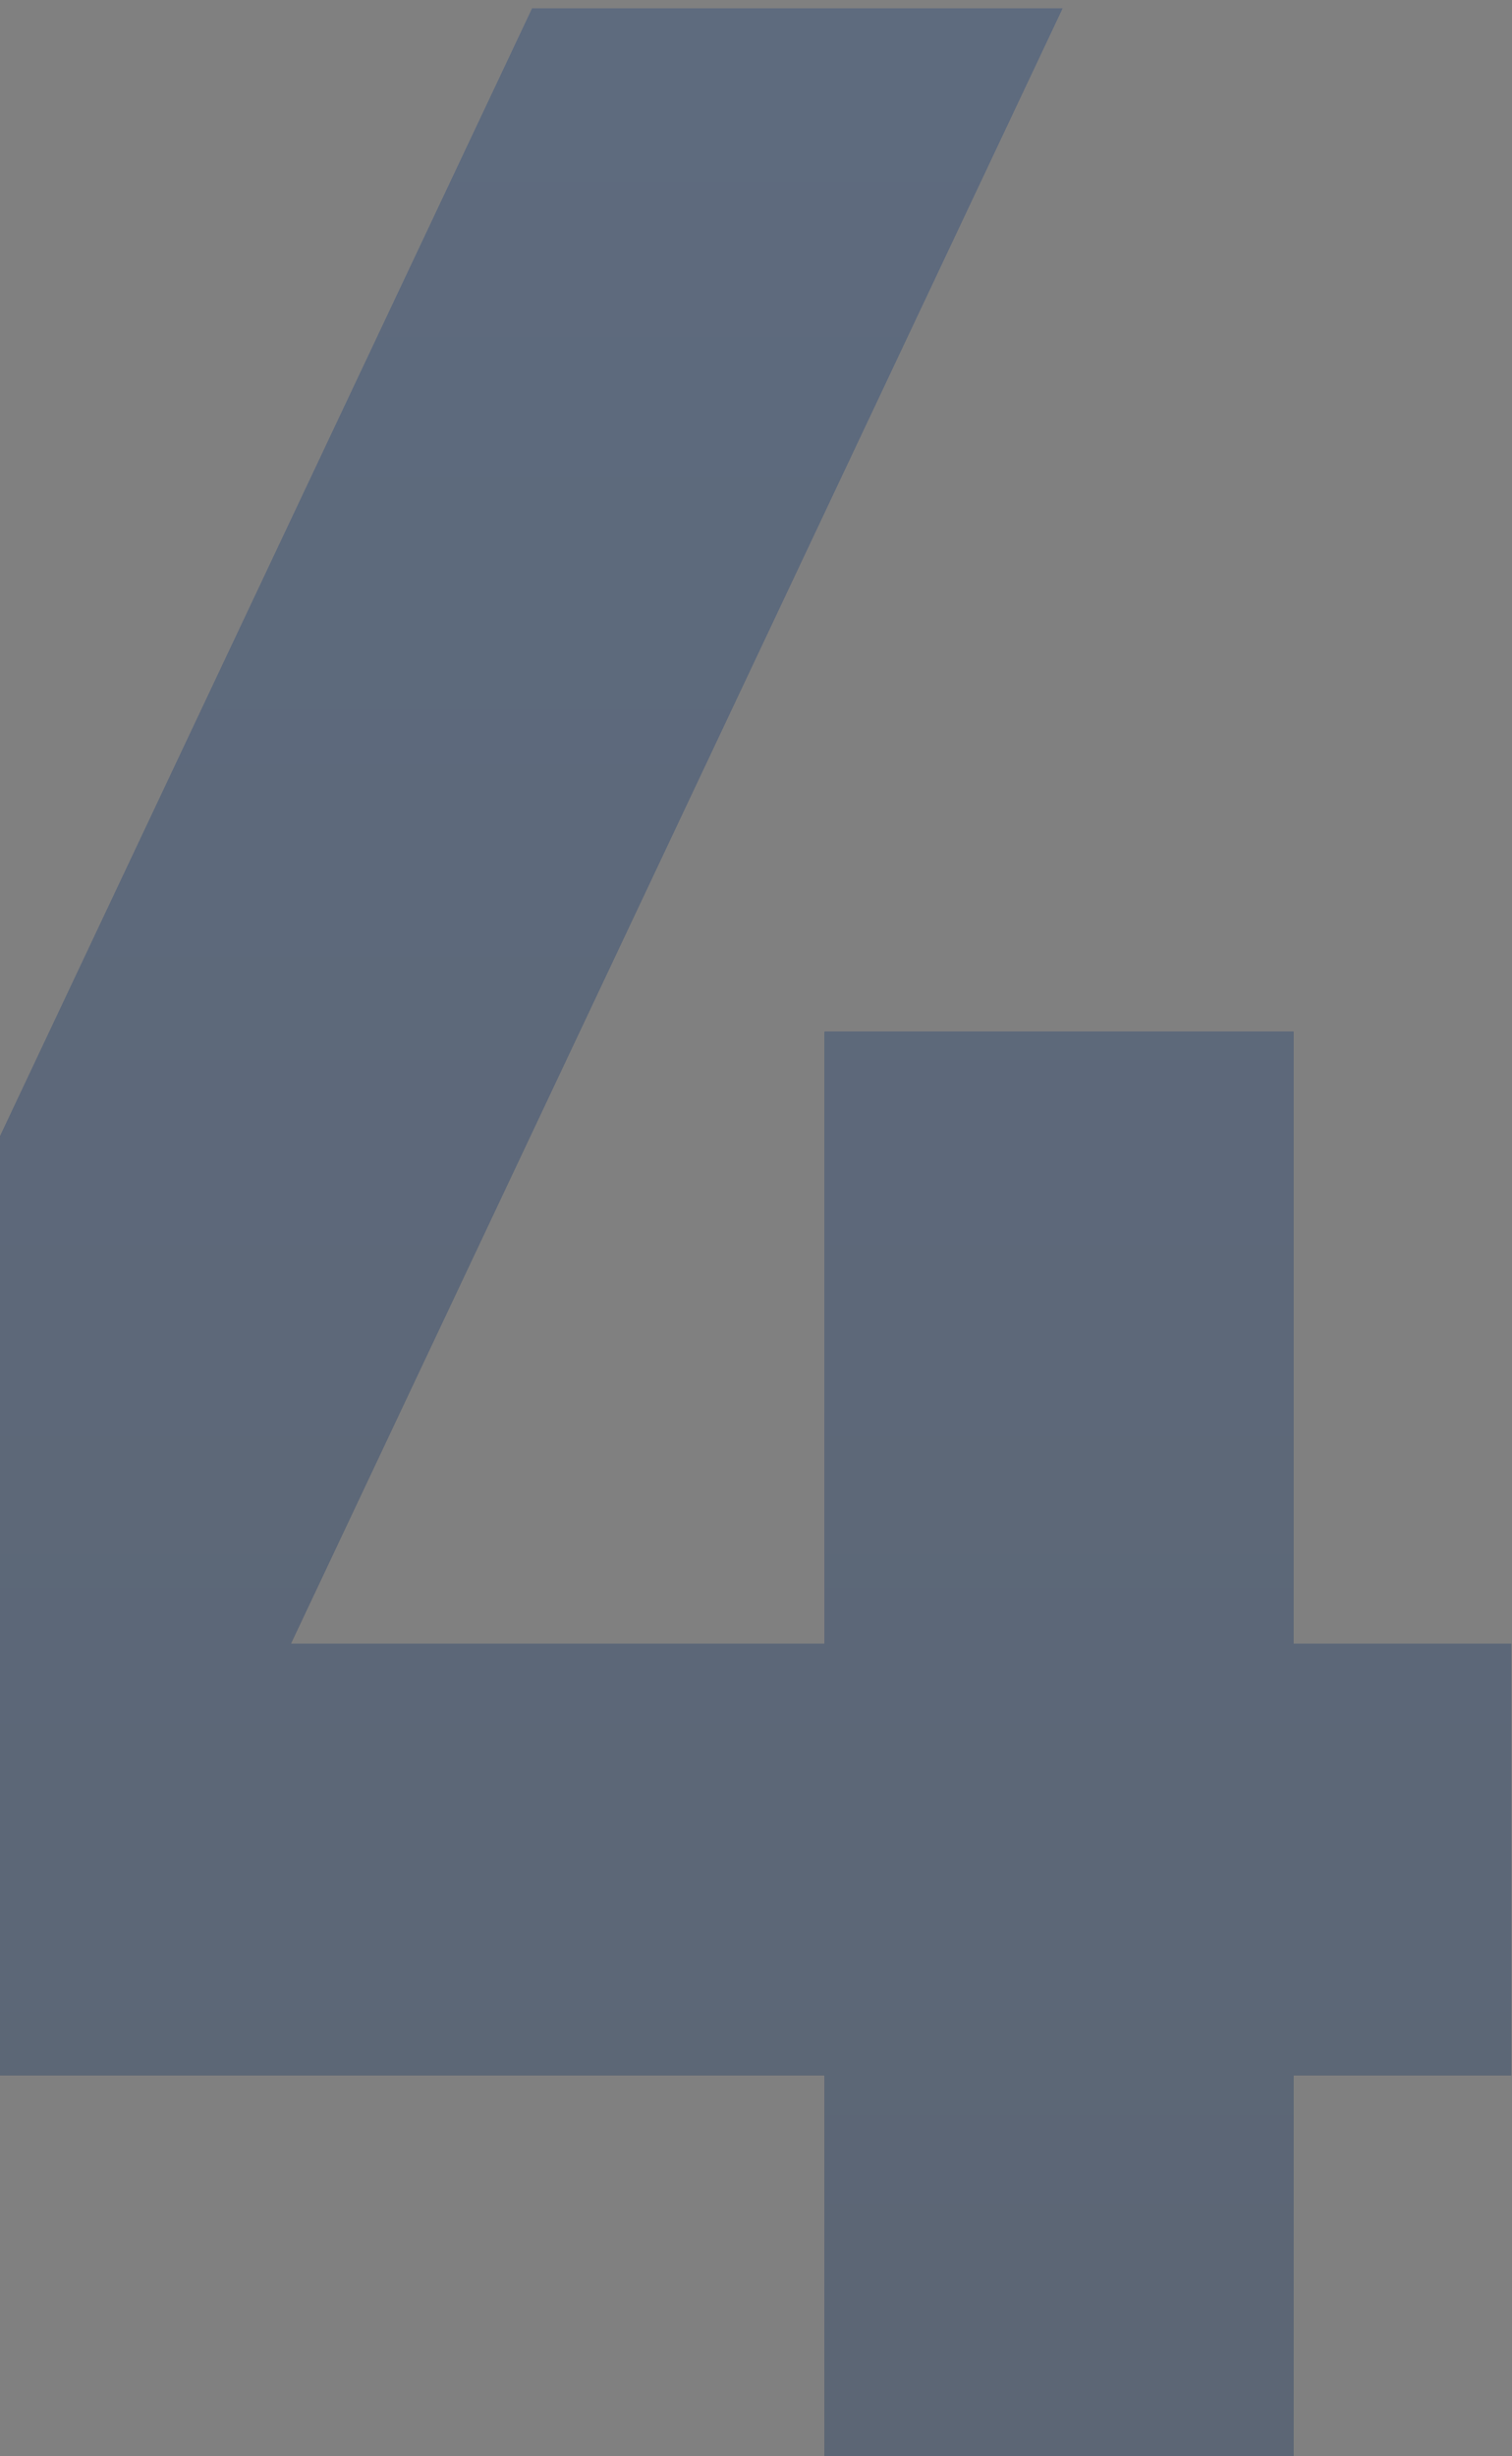 <svg width="133" height="216" viewBox="0 0 133 216" fill="none" xmlns="http://www.w3.org/2000/svg">
<rect x="0" y="0" width="133" height="216" fill="#808080" stroke="none"/>
<g opacity="0.38">
<path d="M72.528 216V182.515H-21.051V144.545L46.816 0.738H93.456L25.589 144.545H72.528V90.729H113.787V144.545H132.921V182.515H113.787V216H72.528Z" fill="white"/>
<path d="M72.528 216V182.515H-21.051V144.545L46.816 0.738H93.456L25.589 144.545H72.528V90.729H113.787V144.545H132.921V182.515H113.787V216H72.528Z" fill="url(#paint0_linear_2816_18469)"/>
<path d="M72.528 216V182.515H-21.051V144.545L46.816 0.738H93.456L25.589 144.545H72.528V90.729H113.787V144.545H132.921V182.515H113.787V216H72.528Z" fill="url(#paint1_linear_2816_18469)"/>
<path d="M72.528 216V182.515H-21.051V144.545L46.816 0.738H93.456L25.589 144.545H72.528V90.729H113.787V144.545H132.921V182.515H113.787V216H72.528Z" fill="url(#paint2_linear_2816_18469)"/>
</g>
<defs>
<linearGradient id="paint0_linear_2816_18469" x1="56" y1="-131" x2="56" y2="333" gradientUnits="userSpaceOnUse">
<stop stop-color="#062A6A"/>
<stop offset="1" stop-color="#070E1B"/>
</linearGradient>
<linearGradient id="paint1_linear_2816_18469" x1="56" y1="-131" x2="56" y2="333" gradientUnits="userSpaceOnUse">
<stop stop-color="#063B9B"/>
<stop offset="1" stop-color="#050C1A"/>
</linearGradient>
<linearGradient id="paint2_linear_2816_18469" x1="56" y1="-131" x2="56" y2="333" gradientUnits="userSpaceOnUse">
<stop stop-color="#2B528C"/>
<stop offset="1" stop-color="#1E3455"/>
</linearGradient>
</defs>
</svg>
